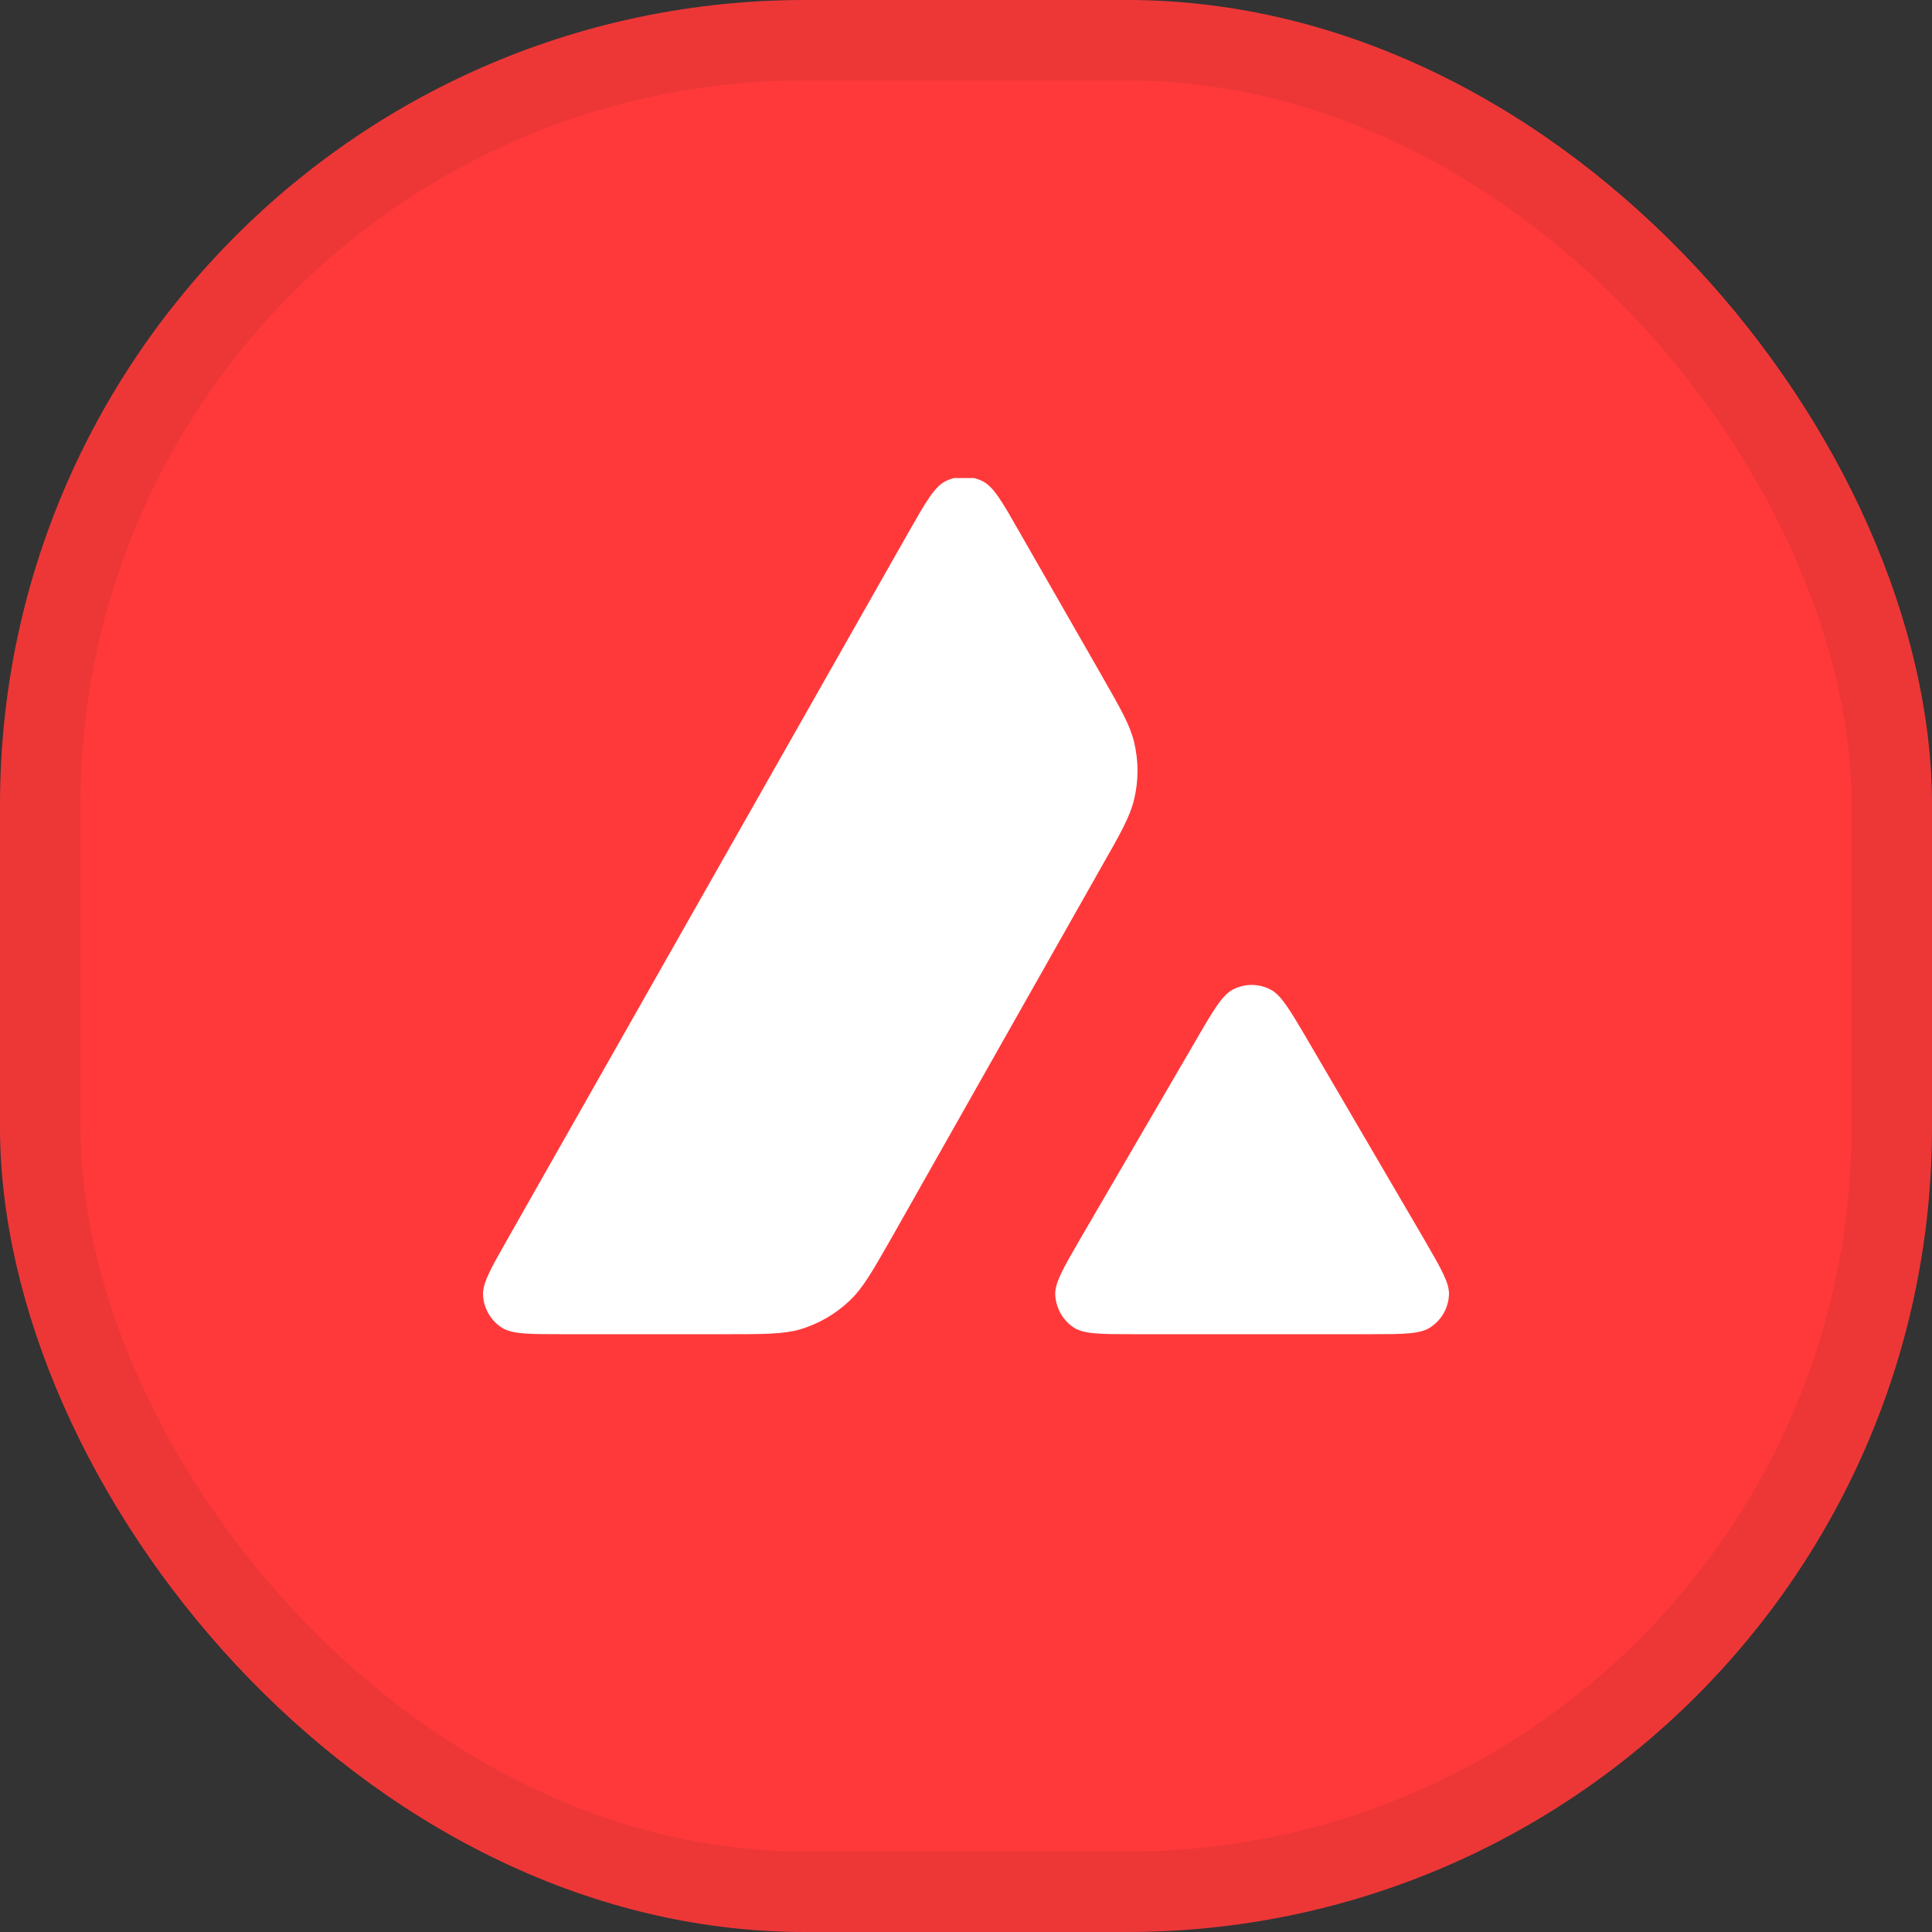 <svg width="48" height="48" viewBox="0 0 48 48" fill="none" xmlns="http://www.w3.org/2000/svg">
<rect x="0" y="0" width="48" height="48" fill="#333333" stroke="none"/>
<rect width="48" height="48" rx="20" fill="#FF393A"/>
<path fill-rule="evenodd" clip-rule="evenodd" d="M13.988 33.148H18.023C18.974 33.148 19.449 33.148 19.873 33.03C20.337 32.892 20.761 32.647 21.114 32.31C21.438 32.001 21.671 31.593 22.132 30.786L22.132 30.786L22.146 30.762L27.38 21.51C27.844 20.698 28.074 20.289 28.177 19.86C28.289 19.395 28.289 18.905 28.177 18.44C28.075 18.014 27.843 17.609 27.385 16.809L27.385 16.808L27.375 16.79L25.326 13.214C24.902 12.469 24.688 12.096 24.417 11.958C24.348 11.922 24.275 11.896 24.201 11.877H23.703C23.629 11.896 23.556 11.922 23.487 11.958C23.216 12.096 23.002 12.469 22.578 13.214L12.614 30.777C12.195 31.513 11.986 31.881 12.001 32.182C12.021 32.509 12.19 32.805 12.466 32.984C12.721 33.148 13.14 33.148 13.988 33.148H13.988ZM33.997 33.148H28.214C27.361 33.148 26.932 33.148 26.682 32.985C26.406 32.806 26.238 32.504 26.217 32.178C26.202 31.878 26.413 31.514 26.835 30.785L26.835 30.785L26.845 30.768L29.731 25.813C30.155 25.082 30.37 24.72 30.636 24.582C30.927 24.433 31.269 24.433 31.56 24.582C31.824 24.716 32.029 25.064 32.437 25.752L32.469 25.808L35.366 30.762L35.408 30.835C35.809 31.527 36.014 31.881 35.999 32.172C35.984 32.499 35.81 32.801 35.534 32.98C35.279 33.148 34.85 33.148 33.997 33.148Z" fill="white"/>
<rect x="1" y="1" width="46" height="46" rx="19" stroke="#1E1E1F" stroke-opacity="0.08" stroke-width="2"/>
</svg>
